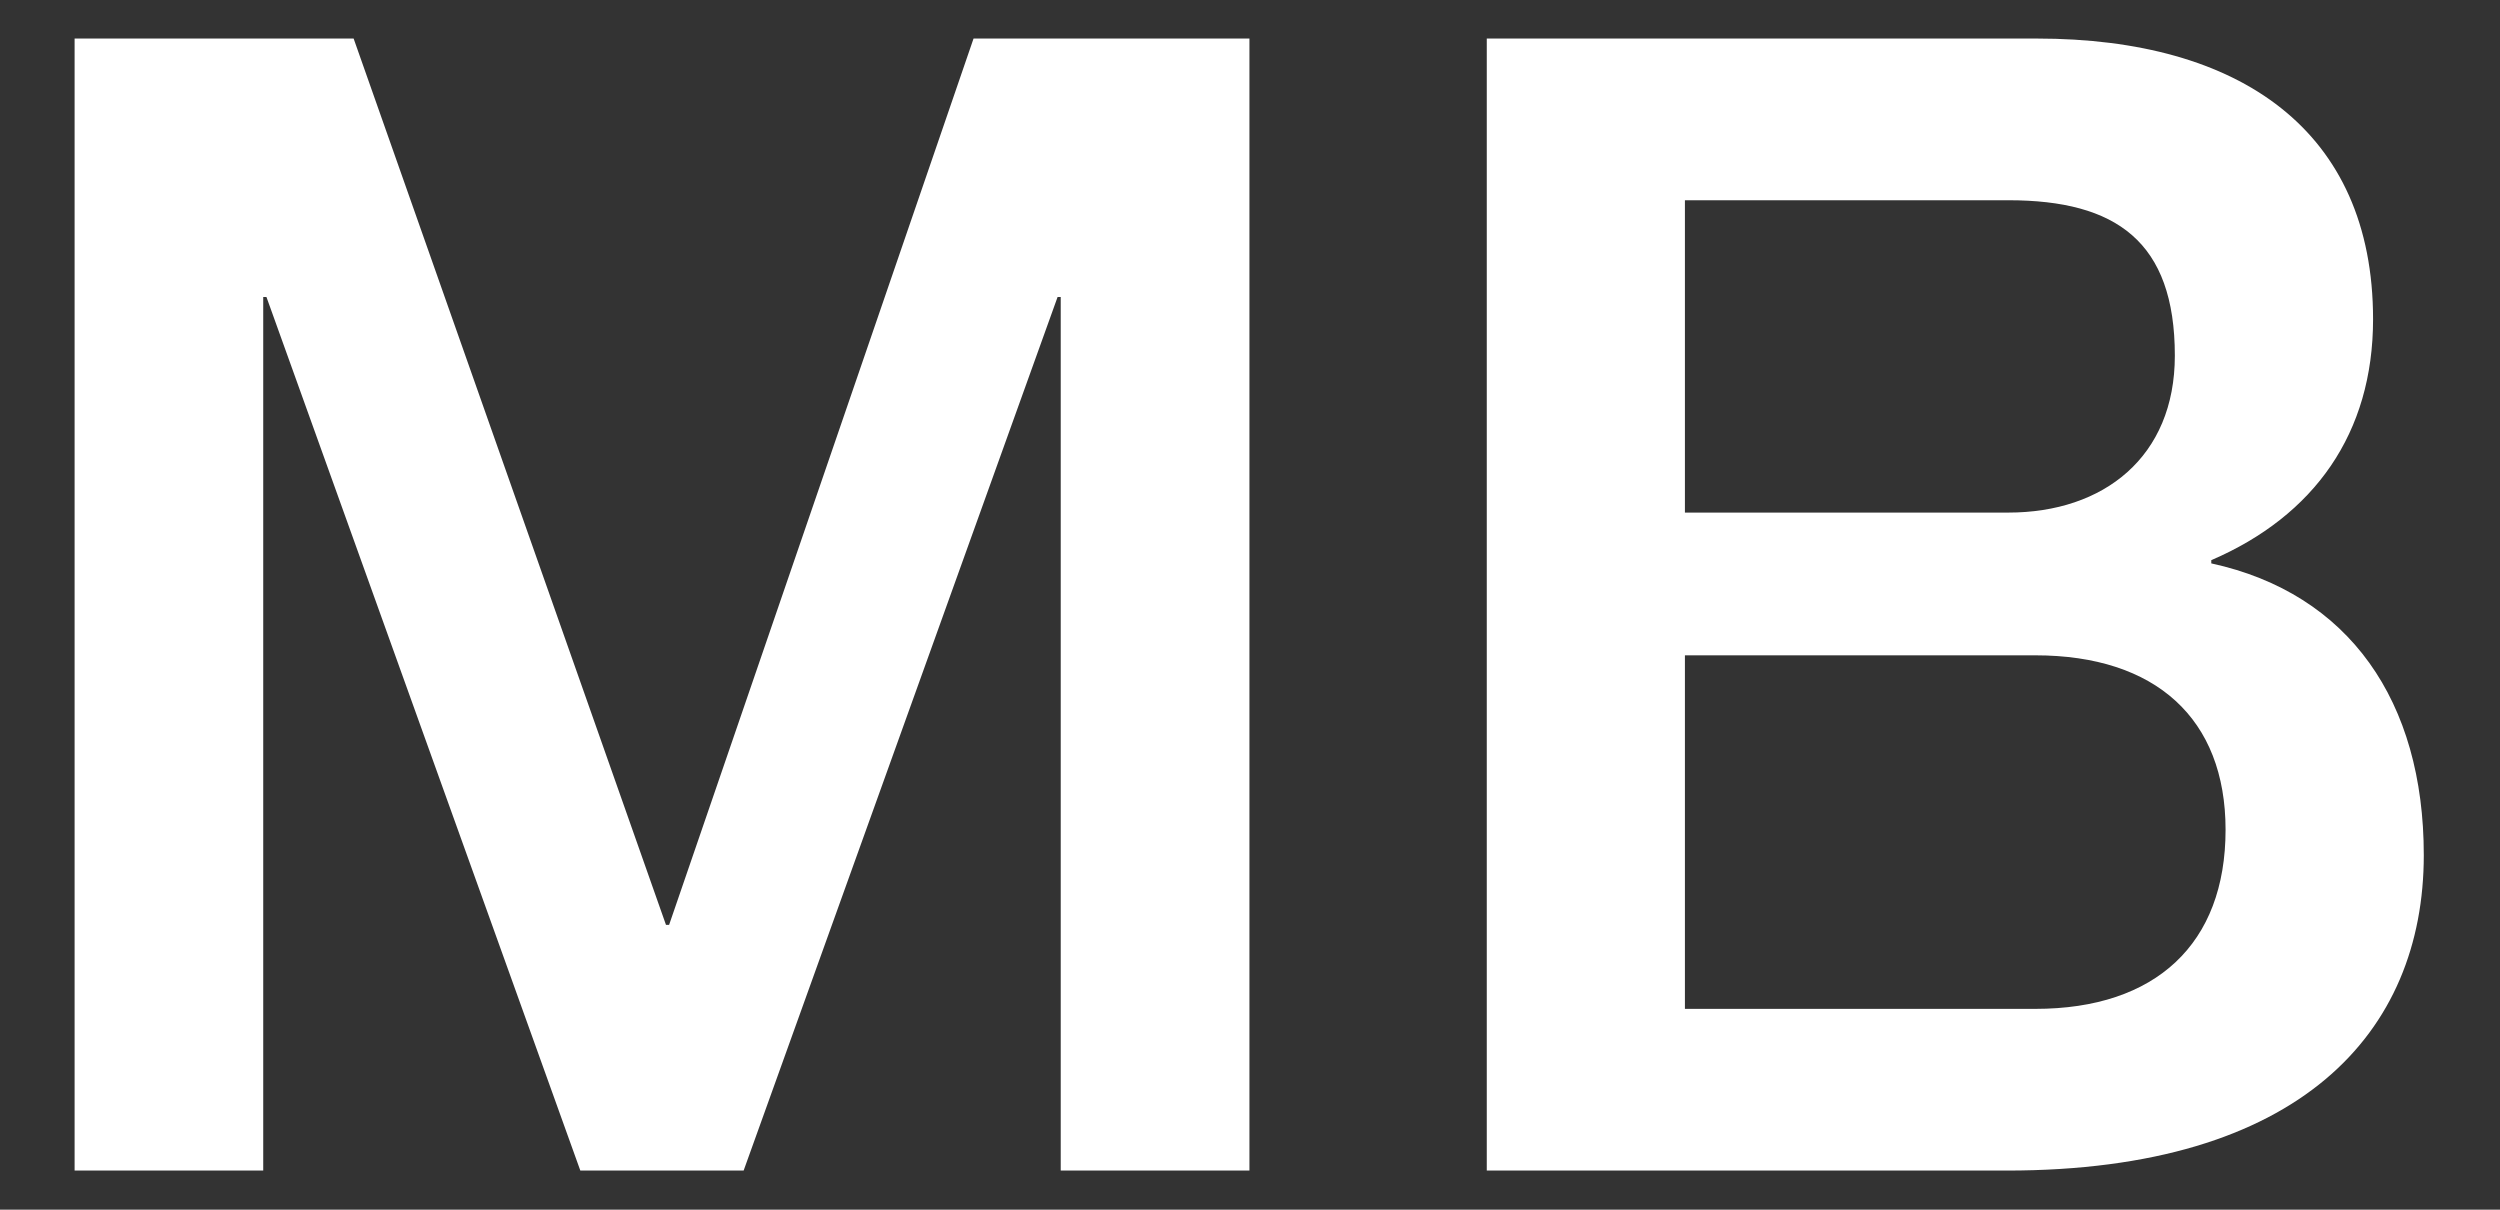 <?xml version="1.0" encoding="UTF-8" standalone="no"?><svg width="31" height="15" viewBox="0 0 31 15" fill="none" xmlns="http://www.w3.org/2000/svg">
<rect x="0" y="0" width="31" height="15" fill="#333333" stroke="none"/>
<path d="M0.925 14.515V0.478H4.385L8.258 11.468H8.297L12.072 0.478H15.493V14.515H13.153V3.683H13.114L9.221 14.515H7.196L3.304 3.683H3.264V14.515H0.925Z" fill="white"/>
<path d="M20.893 8.126V12.51H25.238C26.732 12.51 27.597 11.704 27.597 10.289C27.597 8.912 26.732 8.126 25.238 8.126H20.893ZM18.436 14.515V0.478H25.258C27.774 0.478 29.426 1.618 29.426 3.958C29.426 5.373 28.698 6.396 27.42 6.946V6.986C29.131 7.359 30.055 8.696 30.055 10.603C30.055 12.805 28.521 14.515 24.884 14.515H18.436ZM20.893 2.483V6.356H24.904C26.084 6.356 26.968 5.668 26.968 4.41C26.968 2.995 26.241 2.483 24.904 2.483H20.893Z" fill="white"/>
</svg>
